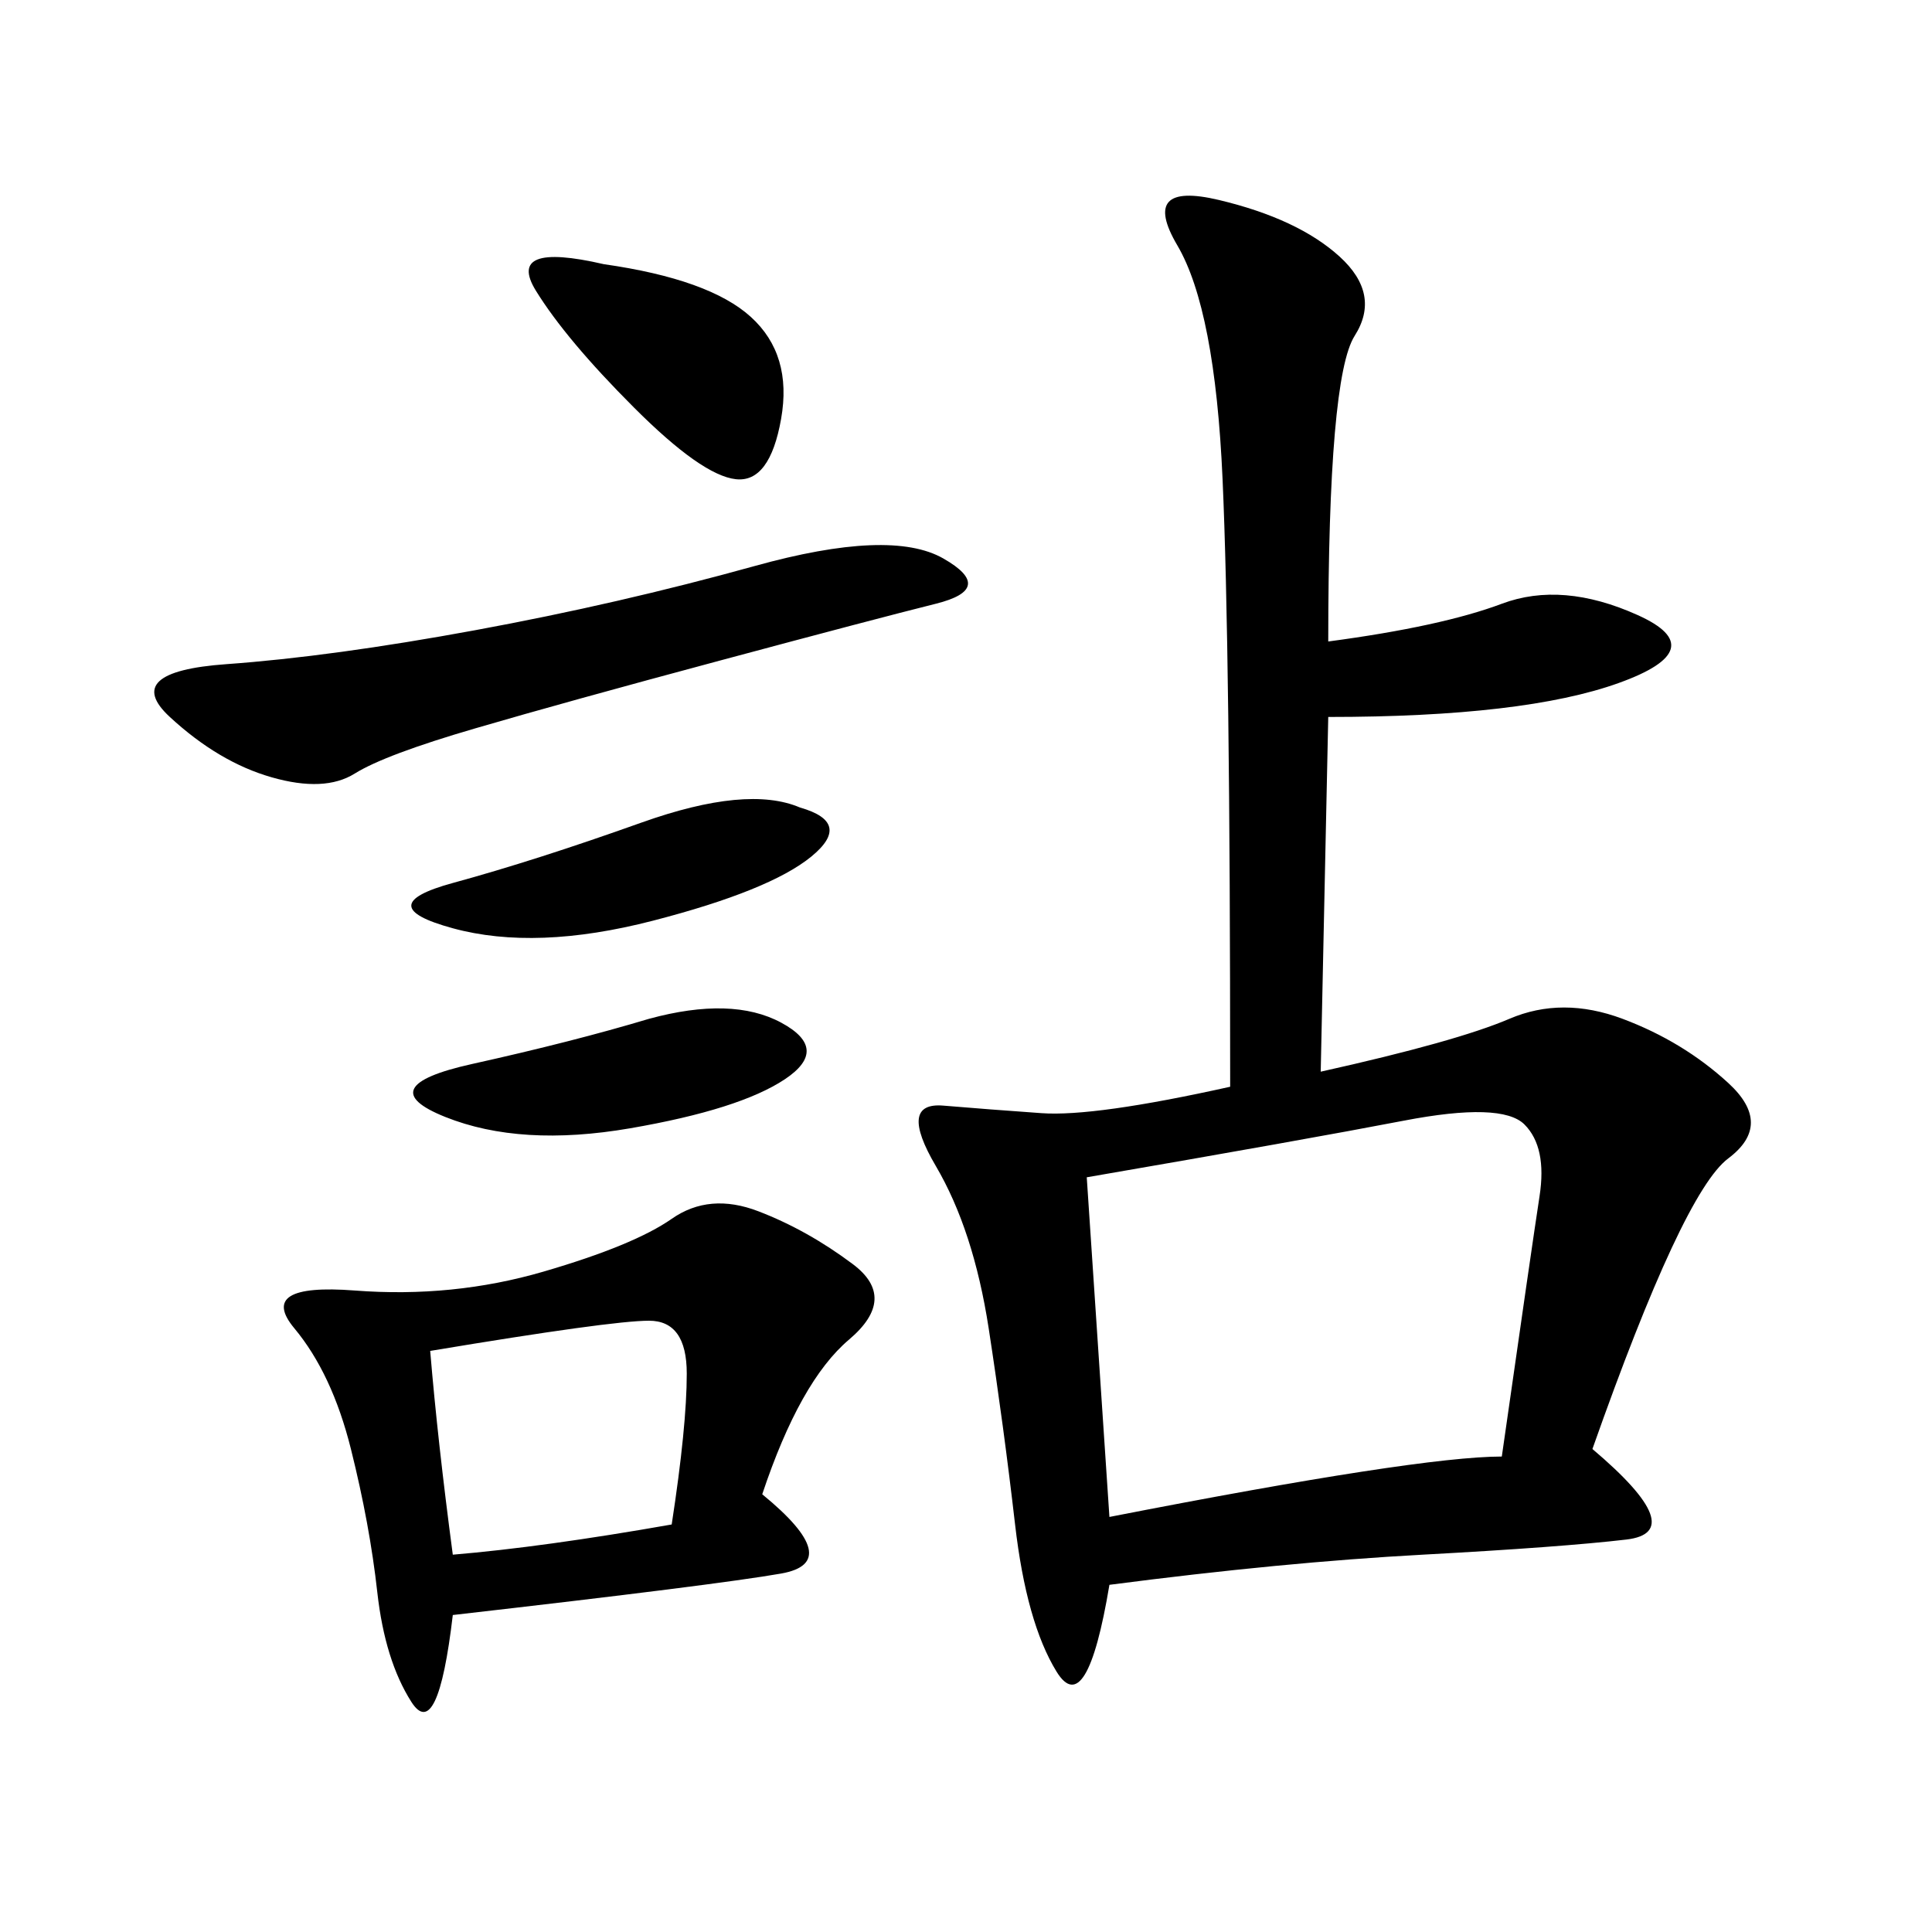 <svg xmlns="http://www.w3.org/2000/svg" xmlns:xlink="http://www.w3.org/1999/xlink" width="300" height="300"><path d="M206.25 99.61Q223.83 97.27 233.20 93.75Q242.58 90.23 254.30 95.51Q266.02 100.78 251.37 106.05Q236.72 111.33 206.25 111.33L206.25 111.33L205.08 166.41Q226.17 161.72 234.38 158.20Q242.58 154.69 251.95 158.20Q261.33 161.72 268.36 168.16Q275.39 174.61 268.36 179.88Q261.33 185.16 247.27 225L247.27 225Q262.50 237.89 252.54 239.06Q242.58 240.23 220.90 241.41Q199.22 242.58 172.27 246.09L172.27 246.09Q168.75 267.19 164.06 259.57Q159.38 251.95 157.62 236.72Q155.86 221.48 153.52 206.25Q151.17 191.02 145.31 181.05Q139.45 171.09 146.48 171.68Q153.52 172.27 161.72 172.85Q169.92 173.44 191.02 168.75L191.02 168.75Q191.02 100.78 189.84 74.41Q188.67 48.05 182.81 38.09Q176.95 28.13 189.26 31.05Q201.56 33.98 208.01 39.84Q214.45 45.70 210.35 52.15Q206.25 58.59 206.25 99.61L206.25 99.61ZM118.36 232.03Q131.25 242.58 121.29 244.34Q111.33 246.09 70.31 250.78L70.31 250.78Q67.97 270.70 63.87 264.26Q59.77 257.81 58.59 247.27Q57.42 236.72 54.49 225Q51.56 213.28 45.70 206.25Q39.84 199.22 55.08 200.39Q70.31 201.56 84.38 197.46Q98.44 193.36 104.30 189.26Q110.16 185.16 117.77 188.09Q125.39 191.02 132.42 196.29Q139.45 201.56 131.84 208.01Q124.22 214.45 118.36 232.03L118.36 232.03ZM168.75 182.81L172.27 235.55Q220.31 226.17 233.20 226.17L233.20 226.17Q237.89 193.36 239.06 185.74Q240.23 178.13 236.72 174.61Q233.20 171.09 217.97 174.02Q202.73 176.95 168.75 182.81L168.75 182.81ZM117.19 87.89Q138.28 82.03 146.48 86.72Q154.69 91.41 145.31 93.75Q135.94 96.09 111.91 102.54Q87.89 108.98 73.83 113.09Q59.77 117.19 55.08 120.12Q50.39 123.05 42.19 120.70Q33.98 118.36 26.37 111.33Q18.75 104.30 35.16 103.13Q51.56 101.95 73.83 97.85Q96.09 93.75 117.19 87.89L117.19 87.89ZM66.80 209.77Q67.97 223.83 70.31 241.41L70.31 241.41Q84.38 240.23 104.30 236.72L104.30 236.72Q106.64 221.48 106.64 213.28L106.64 213.28Q106.64 205.08 100.78 205.08L100.78 205.08Q94.92 205.08 66.80 209.77L66.80 209.77ZM93.75 41.02Q110.16 43.36 116.60 49.22Q123.05 55.08 121.29 65.04Q119.53 75 114.26 74.41Q108.98 73.83 98.44 63.28Q87.89 52.73 83.20 45.12Q78.52 37.50 93.75 41.02L93.75 41.02ZM124.22 125.39Q132.42 127.73 125.98 133.01Q119.53 138.28 101.37 142.97Q83.20 147.66 70.31 144.14Q57.42 140.63 70.31 137.11Q83.20 133.59 99.61 127.73Q116.02 121.88 124.22 125.39L124.22 125.39ZM100.78 158.20Q113.67 154.69 121.29 158.79Q128.91 162.89 121.88 167.58Q114.84 172.27 97.85 175.20Q80.86 178.13 69.14 173.44Q57.42 168.75 73.24 165.23Q89.06 161.72 100.78 158.20L100.78 158.20Z"/></svg>
